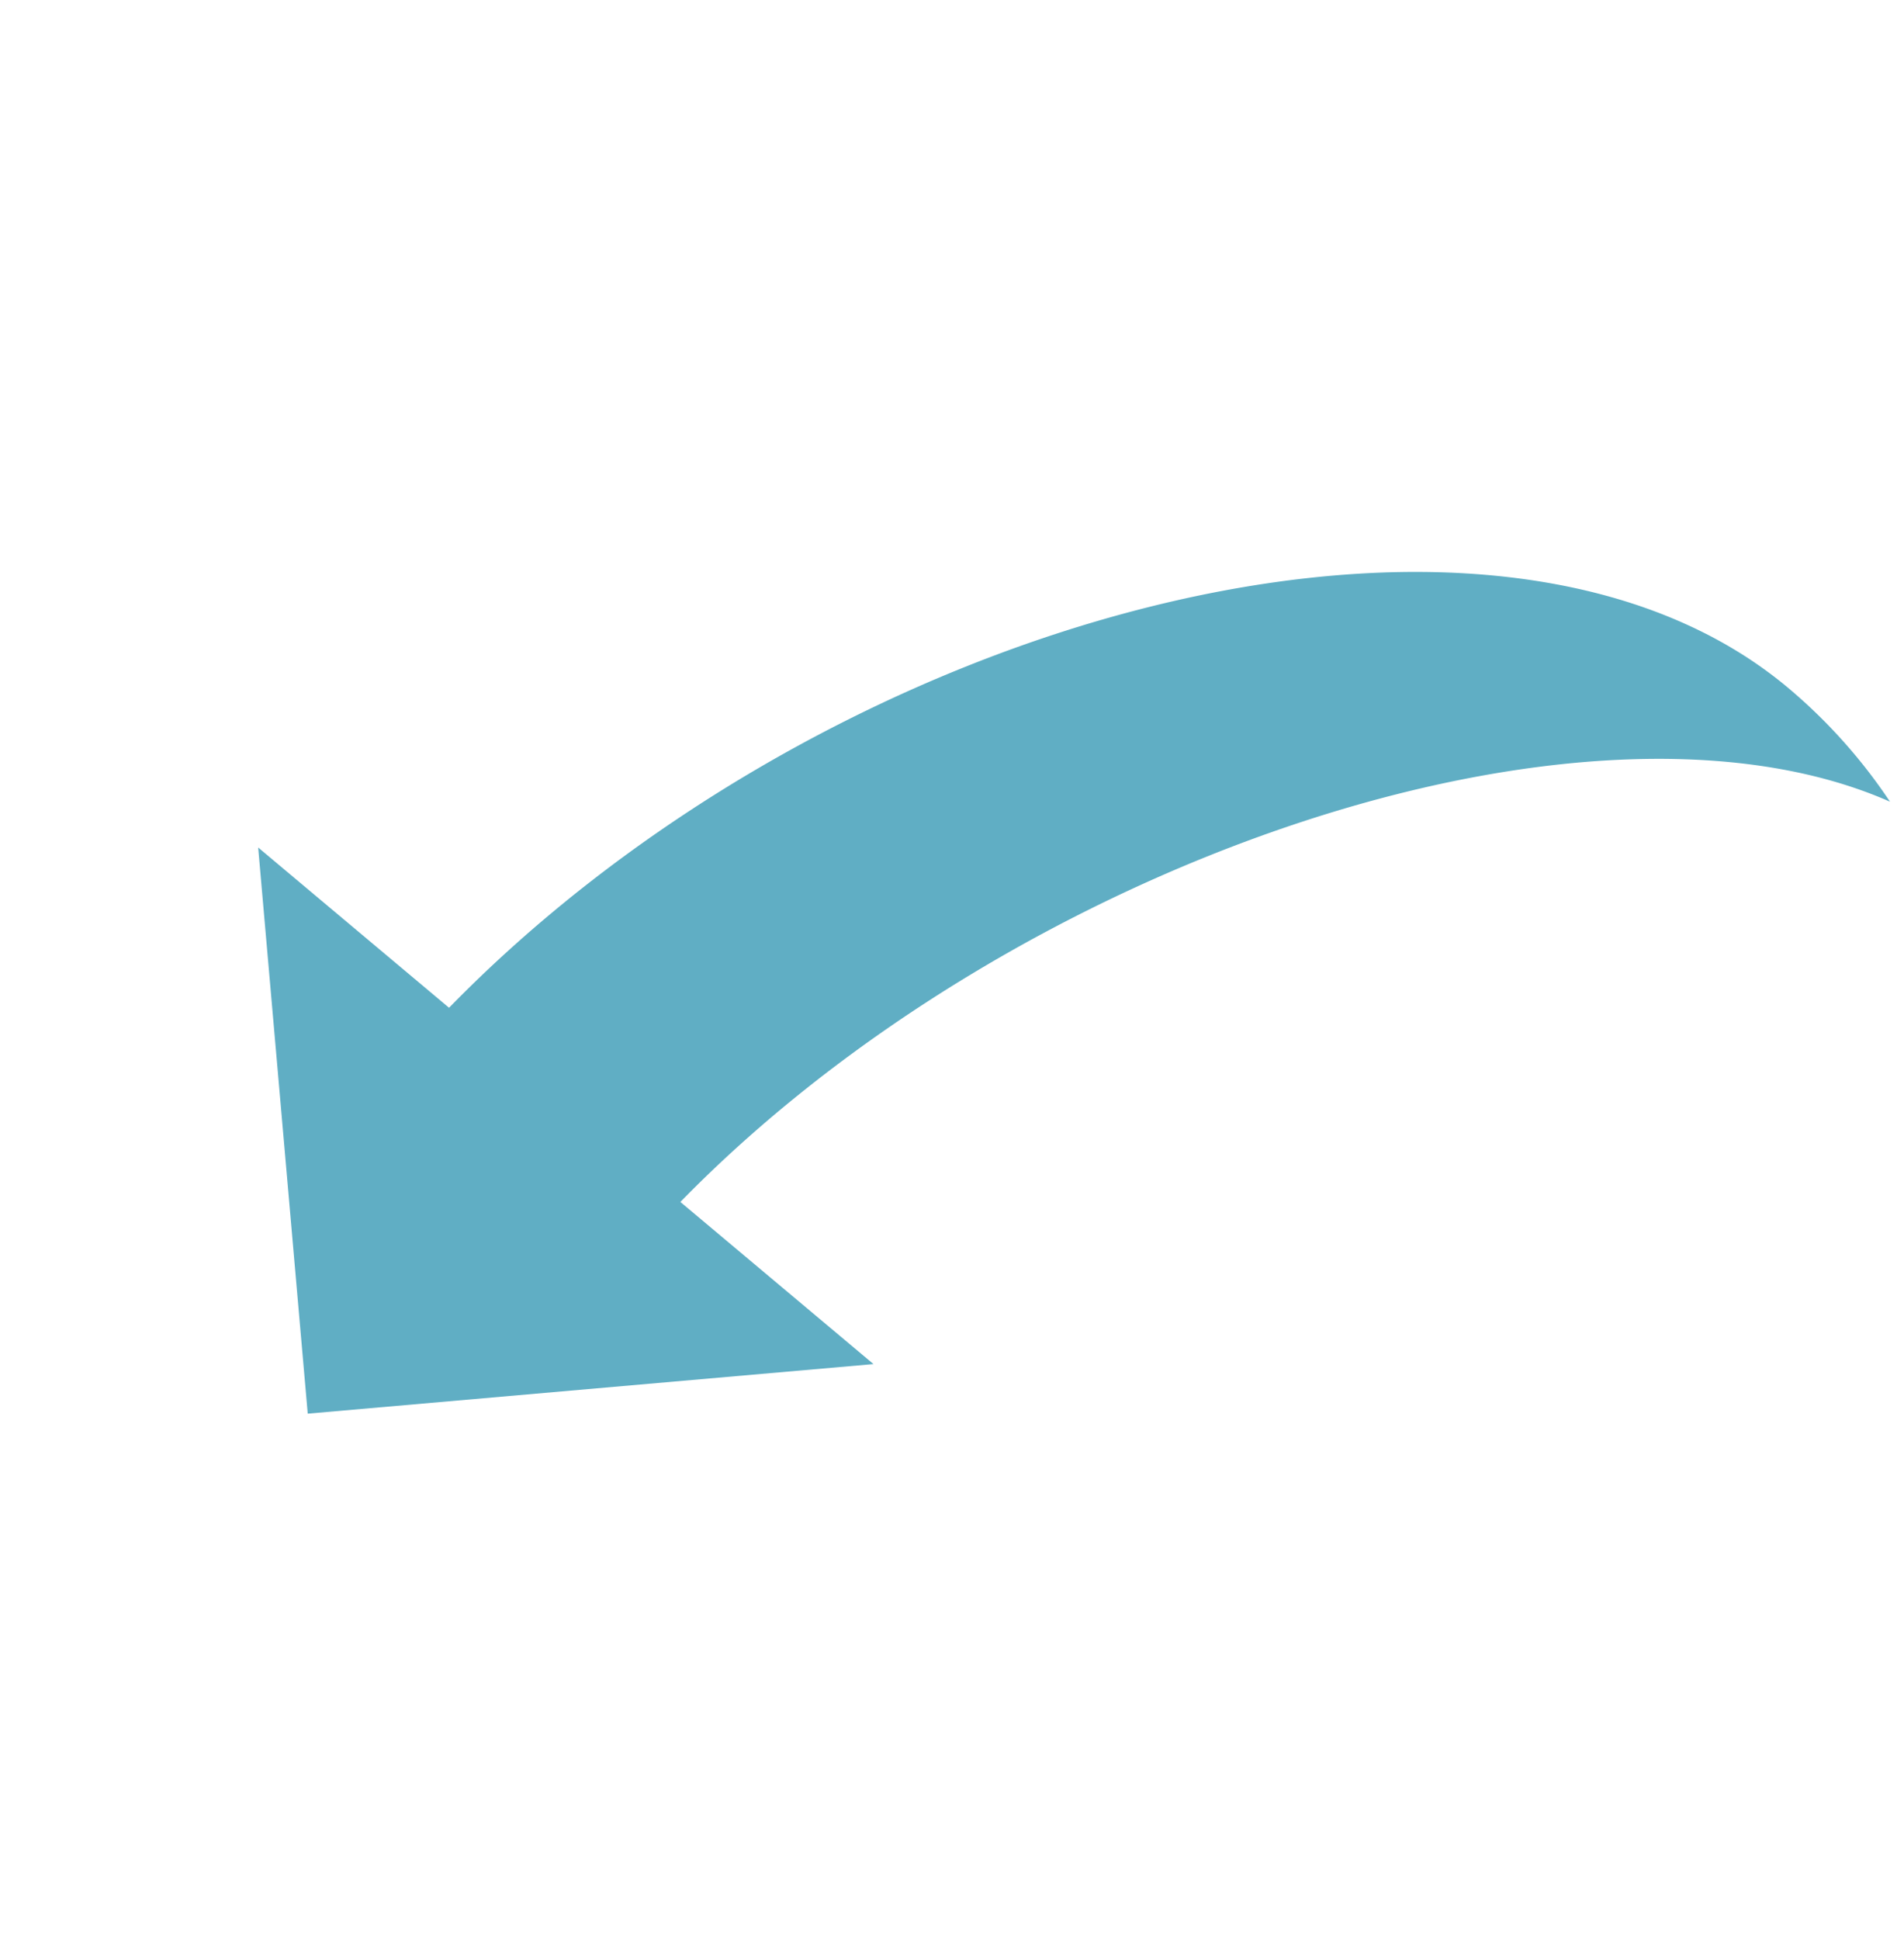 <svg xmlns="http://www.w3.org/2000/svg" width="68.311" height="69.579" viewBox="0 0 68.311 69.579">
  <g id="curve-down-arrow" transform="translate(33.548 69.579) rotate(-140)">
    <g id="Group_59046" data-name="Group 59046" transform="translate(0 0)">
      <path id="Path_110697" data-name="Path 110697" d="M34.853,14.409h8.94L29.381,0,14.974,14.409h9.045C22.742,31.388,11.466,49.968,0,53.3a19.347,19.347,0,0,0,5.415.778C19.422,54.082,33.382,33.983,34.853,14.409Z" fill="#60aec4"/>
    </g>
  </g>
</svg>
